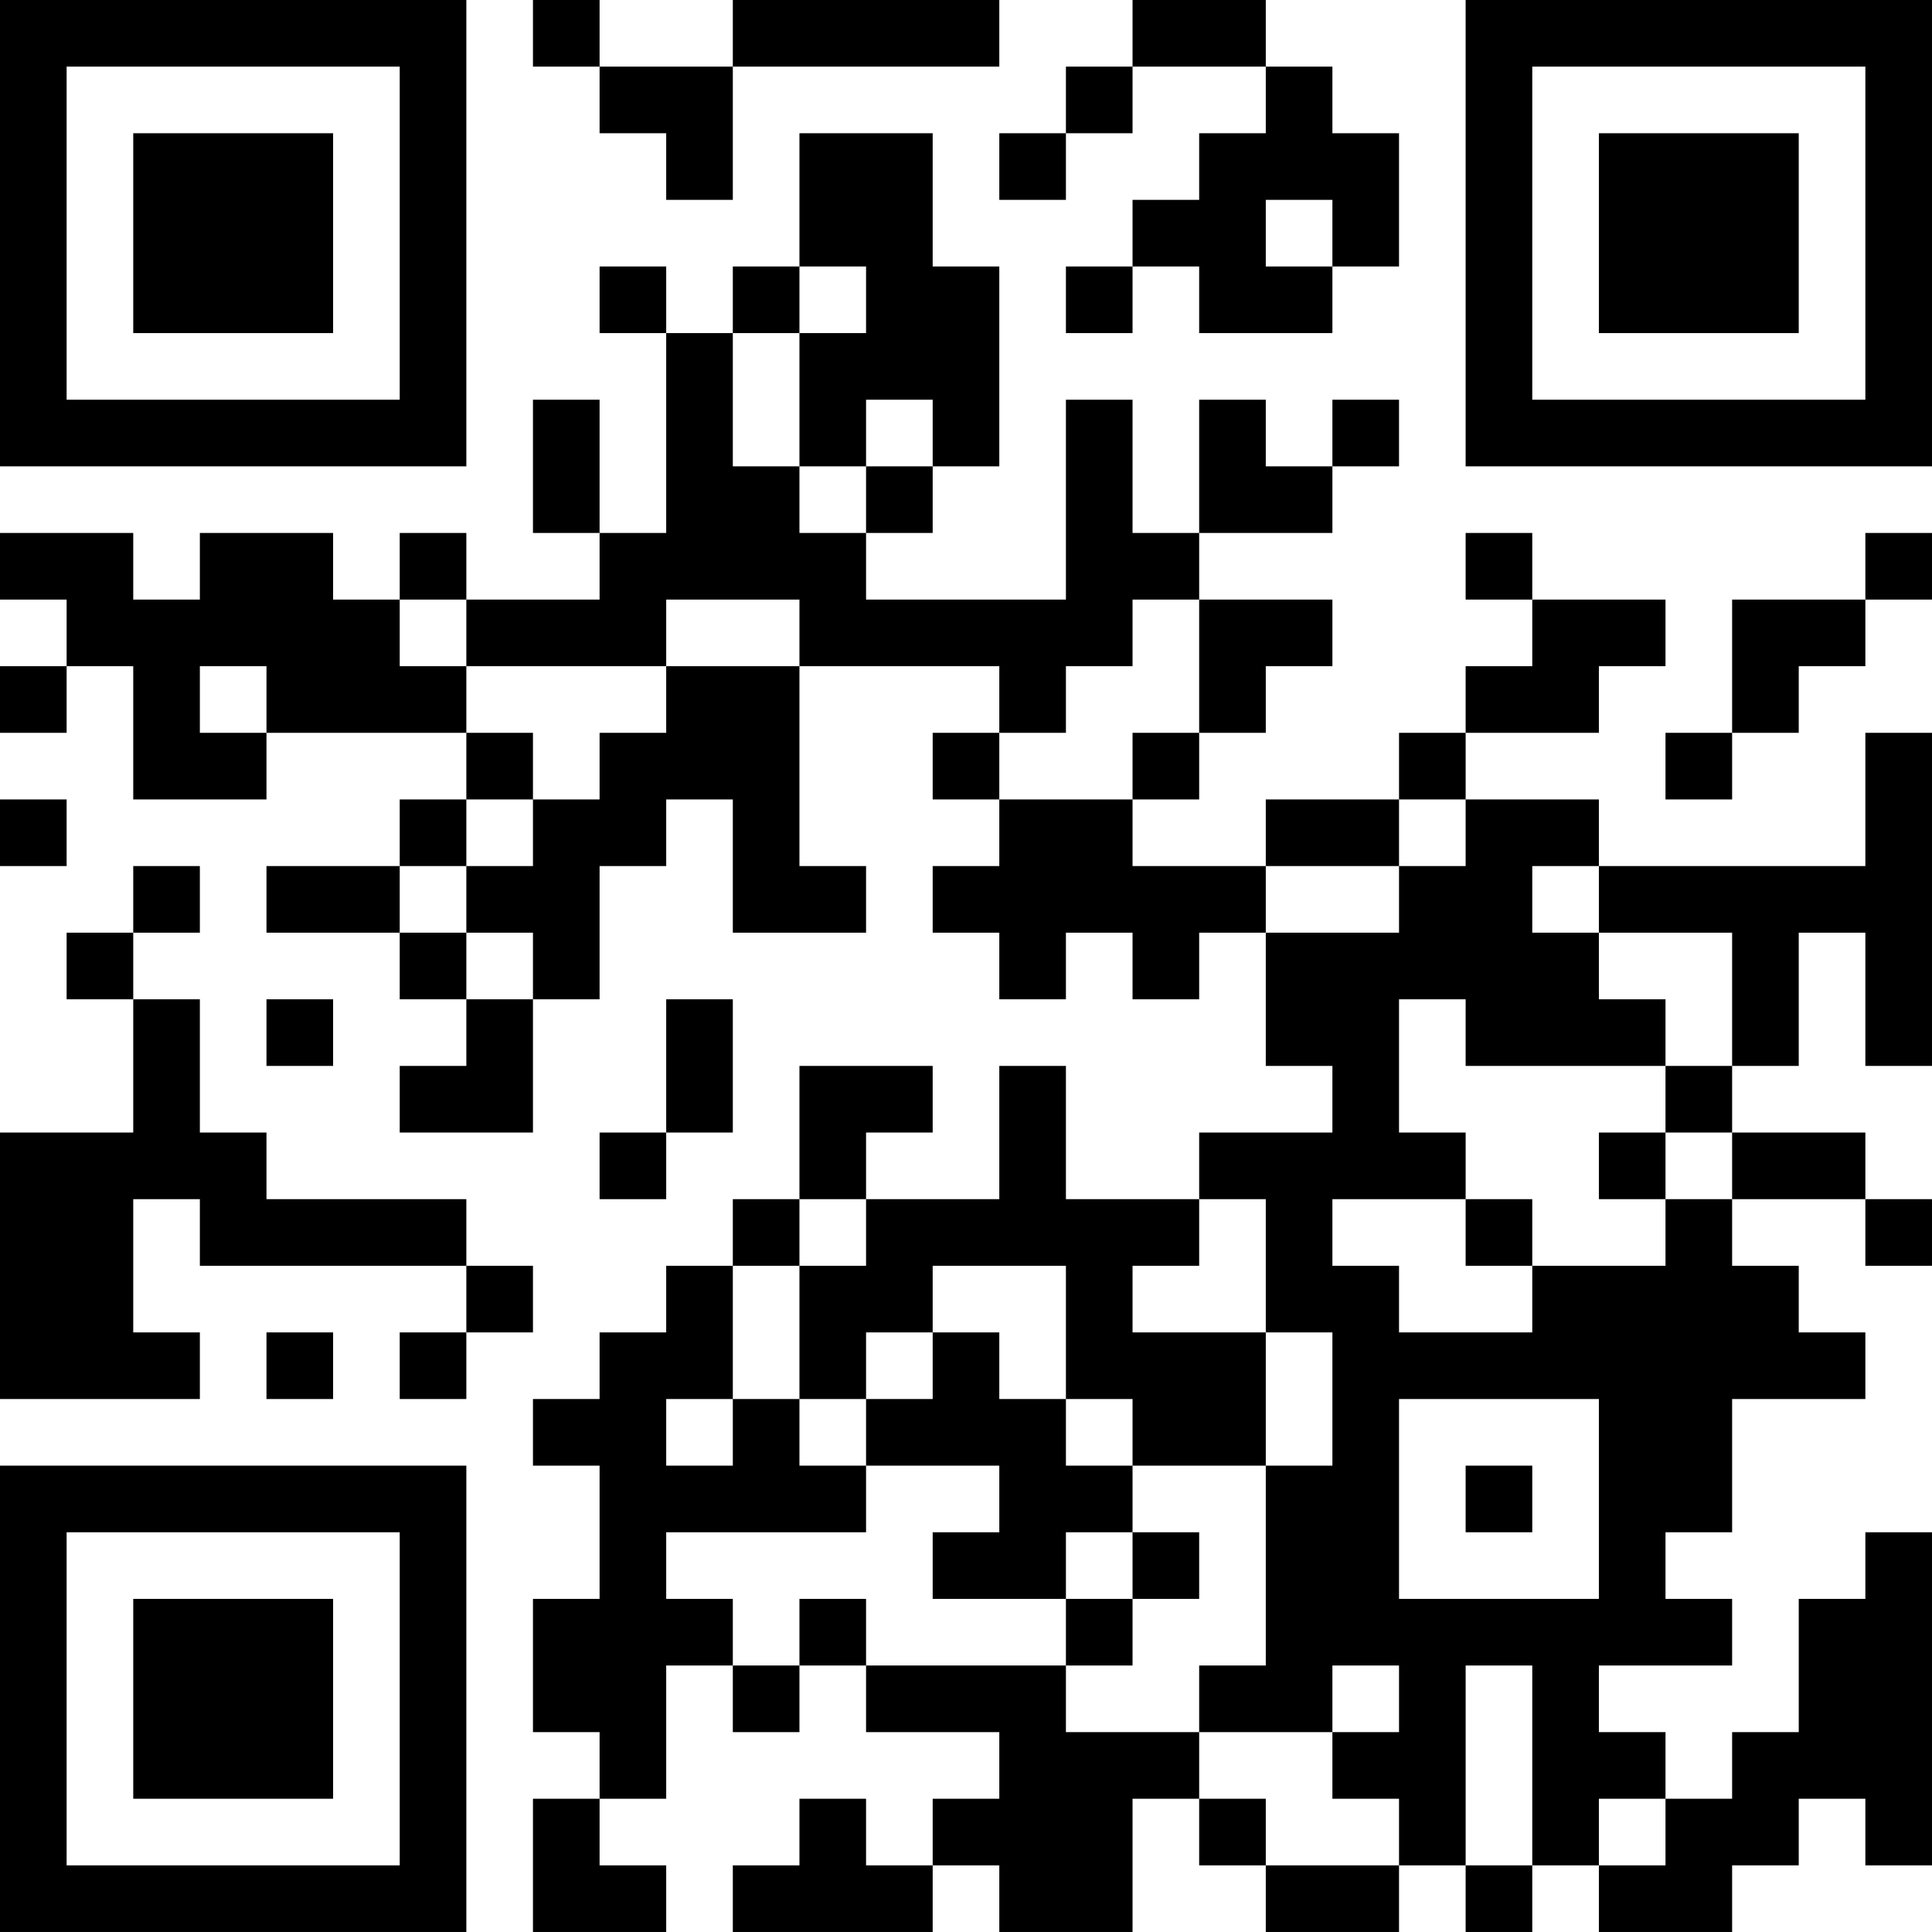 <?xml version="1.0" encoding="UTF-8"?>
<svg xmlns="http://www.w3.org/2000/svg" version="1.1" width="400" height="400" viewBox="0 0 400 400"><rect x="0" y="0" width="400" height="400" fill="#ffffff"/><g transform="scale(13.793)"><g transform="translate(0,0)"><path fill-rule="evenodd" d="M8 0L8 1L9 1L9 2L10 2L10 3L11 3L11 1L15 1L15 0L11 0L11 1L9 1L9 0ZM17 0L17 1L16 1L16 2L15 2L15 3L16 3L16 2L17 2L17 1L19 1L19 2L18 2L18 3L17 3L17 4L16 4L16 5L17 5L17 4L18 4L18 5L20 5L20 4L21 4L21 2L20 2L20 1L19 1L19 0ZM12 2L12 4L11 4L11 5L10 5L10 4L9 4L9 5L10 5L10 8L9 8L9 6L8 6L8 8L9 8L9 9L7 9L7 8L6 8L6 9L5 9L5 8L3 8L3 9L2 9L2 8L0 8L0 9L1 9L1 10L0 10L0 11L1 11L1 10L2 10L2 12L4 12L4 11L7 11L7 12L6 12L6 13L4 13L4 14L6 14L6 15L7 15L7 16L6 16L6 17L8 17L8 15L9 15L9 13L10 13L10 12L11 12L11 14L13 14L13 13L12 13L12 10L15 10L15 11L14 11L14 12L15 12L15 13L14 13L14 14L15 14L15 15L16 15L16 14L17 14L17 15L18 15L18 14L19 14L19 16L20 16L20 17L18 17L18 18L16 18L16 16L15 16L15 18L13 18L13 17L14 17L14 16L12 16L12 18L11 18L11 19L10 19L10 20L9 20L9 21L8 21L8 22L9 22L9 24L8 24L8 26L9 26L9 27L8 27L8 29L10 29L10 28L9 28L9 27L10 27L10 25L11 25L11 26L12 26L12 25L13 25L13 26L15 26L15 27L14 27L14 28L13 28L13 27L12 27L12 28L11 28L11 29L14 29L14 28L15 28L15 29L17 29L17 27L18 27L18 28L19 28L19 29L21 29L21 28L22 28L22 29L23 29L23 28L24 28L24 29L26 29L26 28L27 28L27 27L28 27L28 28L29 28L29 23L28 23L28 24L27 24L27 26L26 26L26 27L25 27L25 26L24 26L24 25L26 25L26 24L25 24L25 23L26 23L26 21L28 21L28 20L27 20L27 19L26 19L26 18L28 18L28 19L29 19L29 18L28 18L28 17L26 17L26 16L27 16L27 14L28 14L28 16L29 16L29 11L28 11L28 13L24 13L24 12L22 12L22 11L24 11L24 10L25 10L25 9L23 9L23 8L22 8L22 9L23 9L23 10L22 10L22 11L21 11L21 12L19 12L19 13L17 13L17 12L18 12L18 11L19 11L19 10L20 10L20 9L18 9L18 8L20 8L20 7L21 7L21 6L20 6L20 7L19 7L19 6L18 6L18 8L17 8L17 6L16 6L16 9L13 9L13 8L14 8L14 7L15 7L15 4L14 4L14 2ZM19 3L19 4L20 4L20 3ZM12 4L12 5L11 5L11 7L12 7L12 8L13 8L13 7L14 7L14 6L13 6L13 7L12 7L12 5L13 5L13 4ZM28 8L28 9L26 9L26 11L25 11L25 12L26 12L26 11L27 11L27 10L28 10L28 9L29 9L29 8ZM6 9L6 10L7 10L7 11L8 11L8 12L7 12L7 13L6 13L6 14L7 14L7 15L8 15L8 14L7 14L7 13L8 13L8 12L9 12L9 11L10 11L10 10L12 10L12 9L10 9L10 10L7 10L7 9ZM17 9L17 10L16 10L16 11L15 11L15 12L17 12L17 11L18 11L18 9ZM3 10L3 11L4 11L4 10ZM0 12L0 13L1 13L1 12ZM21 12L21 13L19 13L19 14L21 14L21 13L22 13L22 12ZM2 13L2 14L1 14L1 15L2 15L2 17L0 17L0 21L3 21L3 20L2 20L2 18L3 18L3 19L7 19L7 20L6 20L6 21L7 21L7 20L8 20L8 19L7 19L7 18L4 18L4 17L3 17L3 15L2 15L2 14L3 14L3 13ZM23 13L23 14L24 14L24 15L25 15L25 16L22 16L22 15L21 15L21 17L22 17L22 18L20 18L20 19L21 19L21 20L23 20L23 19L25 19L25 18L26 18L26 17L25 17L25 16L26 16L26 14L24 14L24 13ZM4 15L4 16L5 16L5 15ZM10 15L10 17L9 17L9 18L10 18L10 17L11 17L11 15ZM24 17L24 18L25 18L25 17ZM12 18L12 19L11 19L11 21L10 21L10 22L11 22L11 21L12 21L12 22L13 22L13 23L10 23L10 24L11 24L11 25L12 25L12 24L13 24L13 25L16 25L16 26L18 26L18 27L19 27L19 28L21 28L21 27L20 27L20 26L21 26L21 25L20 25L20 26L18 26L18 25L19 25L19 22L20 22L20 20L19 20L19 18L18 18L18 19L17 19L17 20L19 20L19 22L17 22L17 21L16 21L16 19L14 19L14 20L13 20L13 21L12 21L12 19L13 19L13 18ZM22 18L22 19L23 19L23 18ZM4 20L4 21L5 21L5 20ZM14 20L14 21L13 21L13 22L15 22L15 23L14 23L14 24L16 24L16 25L17 25L17 24L18 24L18 23L17 23L17 22L16 22L16 21L15 21L15 20ZM21 21L21 24L24 24L24 21ZM22 22L22 23L23 23L23 22ZM16 23L16 24L17 24L17 23ZM22 25L22 28L23 28L23 25ZM24 27L24 28L25 28L25 27ZM0 0L0 7L7 7L7 0ZM1 1L1 6L6 6L6 1ZM2 2L2 5L5 5L5 2ZM22 0L22 7L29 7L29 0ZM23 1L23 6L28 6L28 1ZM24 2L24 5L27 5L27 2ZM0 22L0 29L7 29L7 22ZM1 23L1 28L6 28L6 23ZM2 24L2 27L5 27L5 24Z" fill="#000000"/></g></g></svg>
